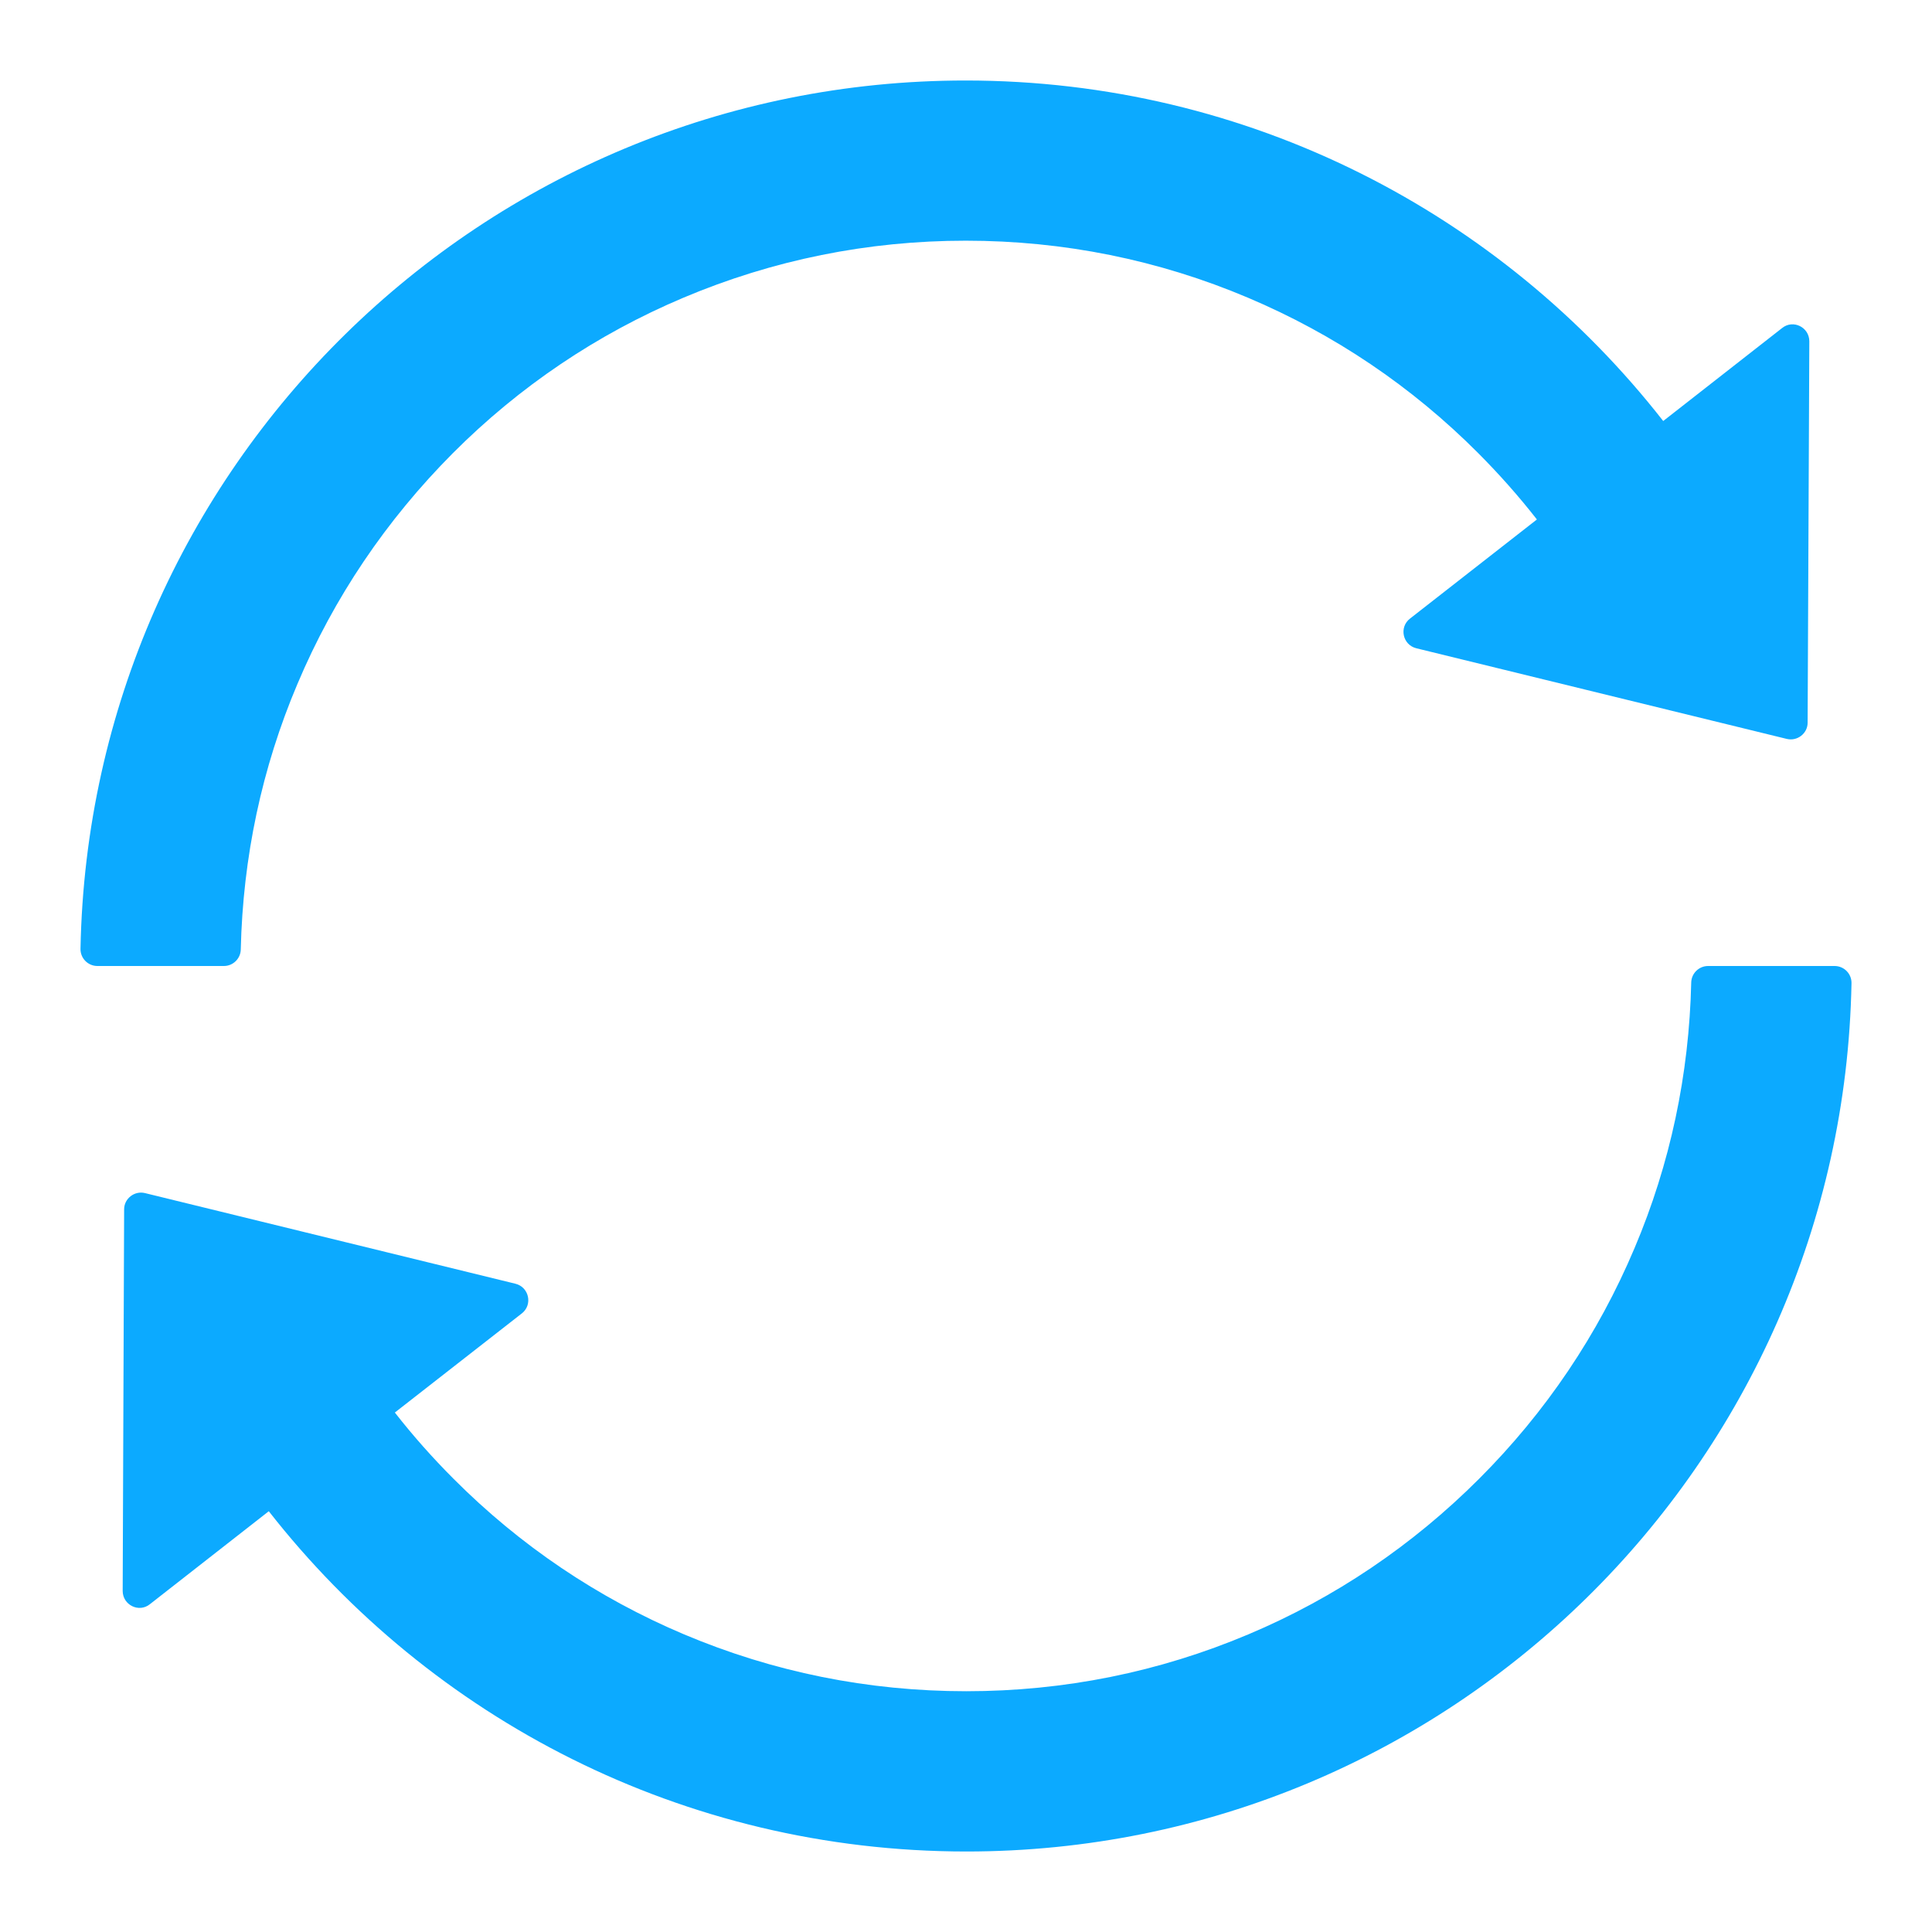 <svg width="24" height="24" viewBox="0 0 24 24" fill="none" xmlns="http://www.w3.org/2000/svg">
<path d="M2.991 11.796C3.017 10.651 3.252 9.541 3.695 8.496C4.148 7.422 4.798 6.461 5.625 5.63C6.453 4.8 7.417 4.151 8.49 3.698C9.601 3.229 10.78 2.99 11.997 2.99C13.215 2.99 14.394 3.229 15.502 3.698C16.573 4.151 17.537 4.8 18.364 5.63C18.623 5.89 18.867 6.165 19.092 6.453L17.516 7.684C17.377 7.791 17.424 8.011 17.594 8.053L22.196 9.179C22.327 9.211 22.455 9.111 22.455 8.978L22.476 4.24C22.476 4.064 22.274 3.965 22.138 4.075L20.661 5.23C18.647 2.653 15.515 1 11.995 1C5.995 1 1.113 5.809 1 11.785C0.997 11.903 1.092 12 1.21 12H2.781C2.896 12 2.988 11.908 2.991 11.796ZM22.79 12H21.219C21.104 12 21.012 12.092 21.009 12.204C20.983 13.349 20.748 14.459 20.305 15.504C19.852 16.578 19.202 17.542 18.375 18.369C17.547 19.197 16.583 19.849 15.509 20.302C14.399 20.771 13.22 21.009 12.003 21.009C10.785 21.009 9.606 20.771 8.496 20.302C7.425 19.849 6.461 19.2 5.633 18.369C5.374 18.11 5.13 17.835 4.905 17.547L6.482 16.316C6.62 16.209 6.573 15.989 6.403 15.947L1.801 14.821C1.671 14.789 1.542 14.889 1.542 15.022L1.524 19.763C1.524 19.938 1.726 20.038 1.862 19.928L3.339 18.773C5.353 21.347 8.485 23 12.005 23C18.008 23 22.887 18.189 23 12.215C23.003 12.097 22.908 12 22.79 12Z" fill="#0CAAFF"/>
</svg>
